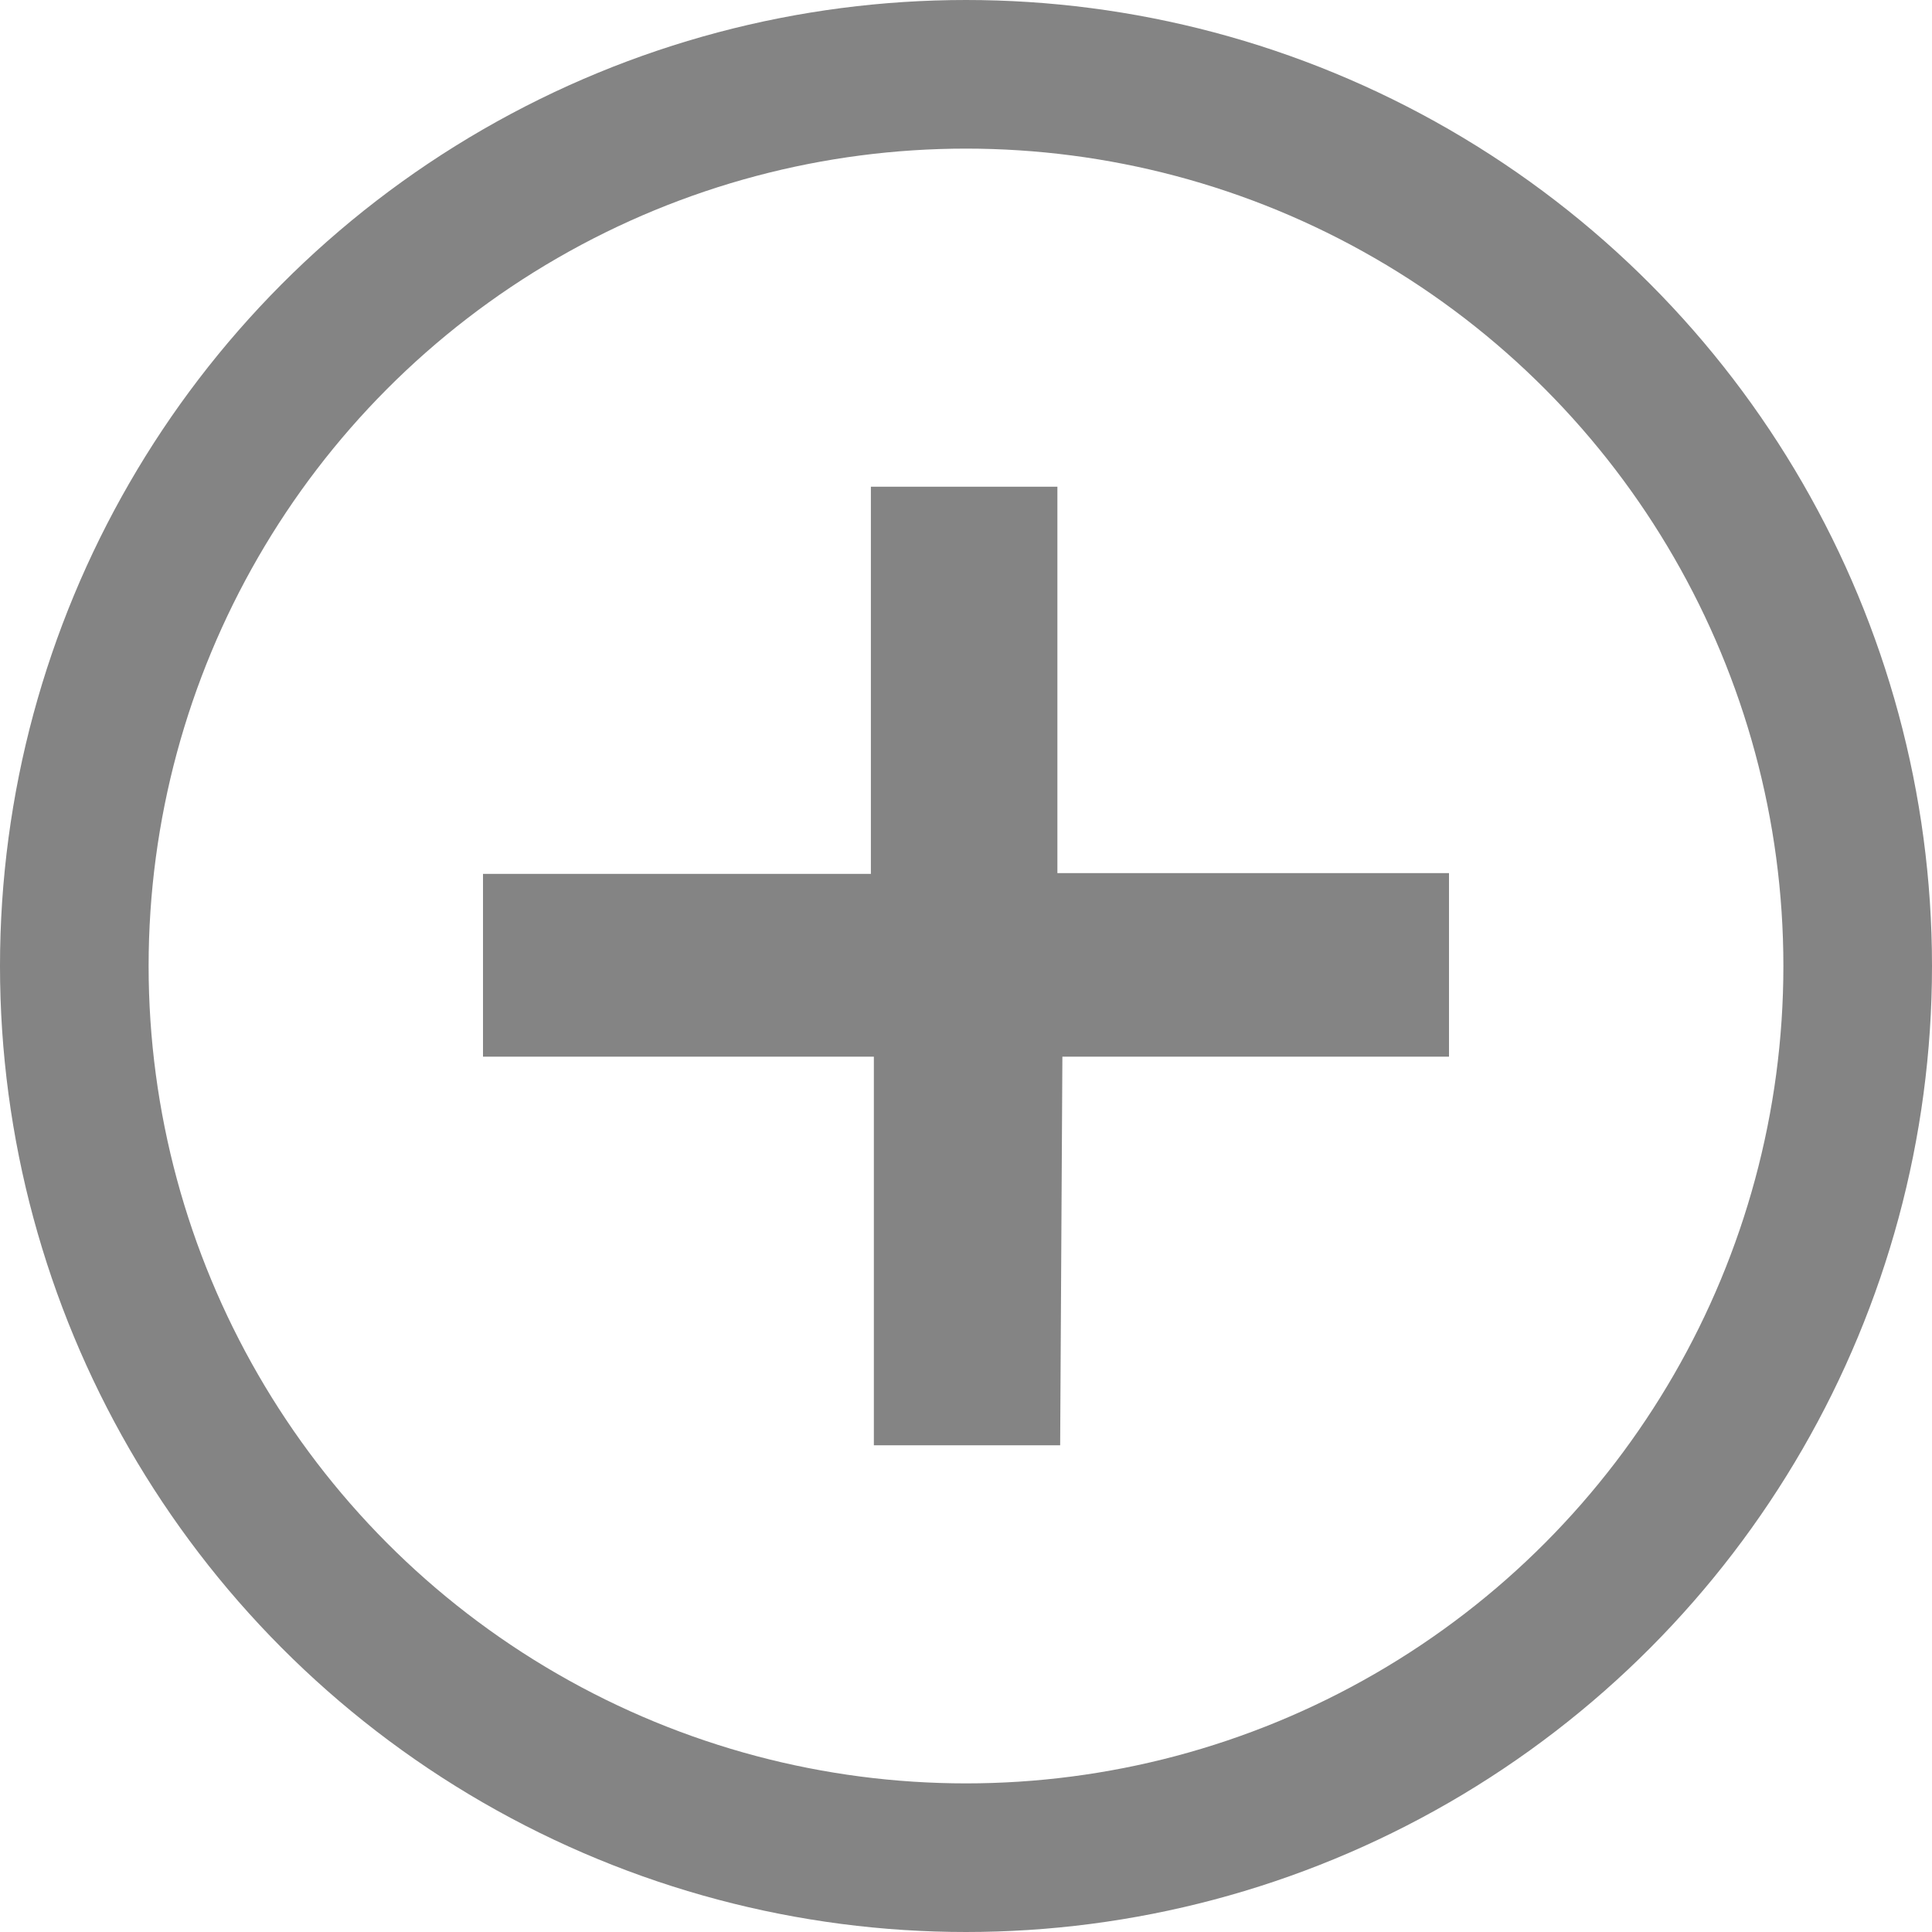<svg id="レイヤー_1" data-name="レイヤー 1" xmlns="http://www.w3.org/2000/svg" width="26" height="26" viewBox="0 0 26 26"><defs><style>.cls-1{fill:#848484;}.cls-1,.cls-2{stroke:#848484;stroke-miterlimit:10;}.cls-2{fill:none;stroke-width:2px;}</style></defs><title>ico_plus01</title><path class="cls-1" d="M13.77,18.95H12.26V13.72H7V12.26h5.22V7.05h1.51v5.2H19v1.47h-5.2Z"/><circle class="cls-2" cx="13" cy="13" r="12"/></svg>